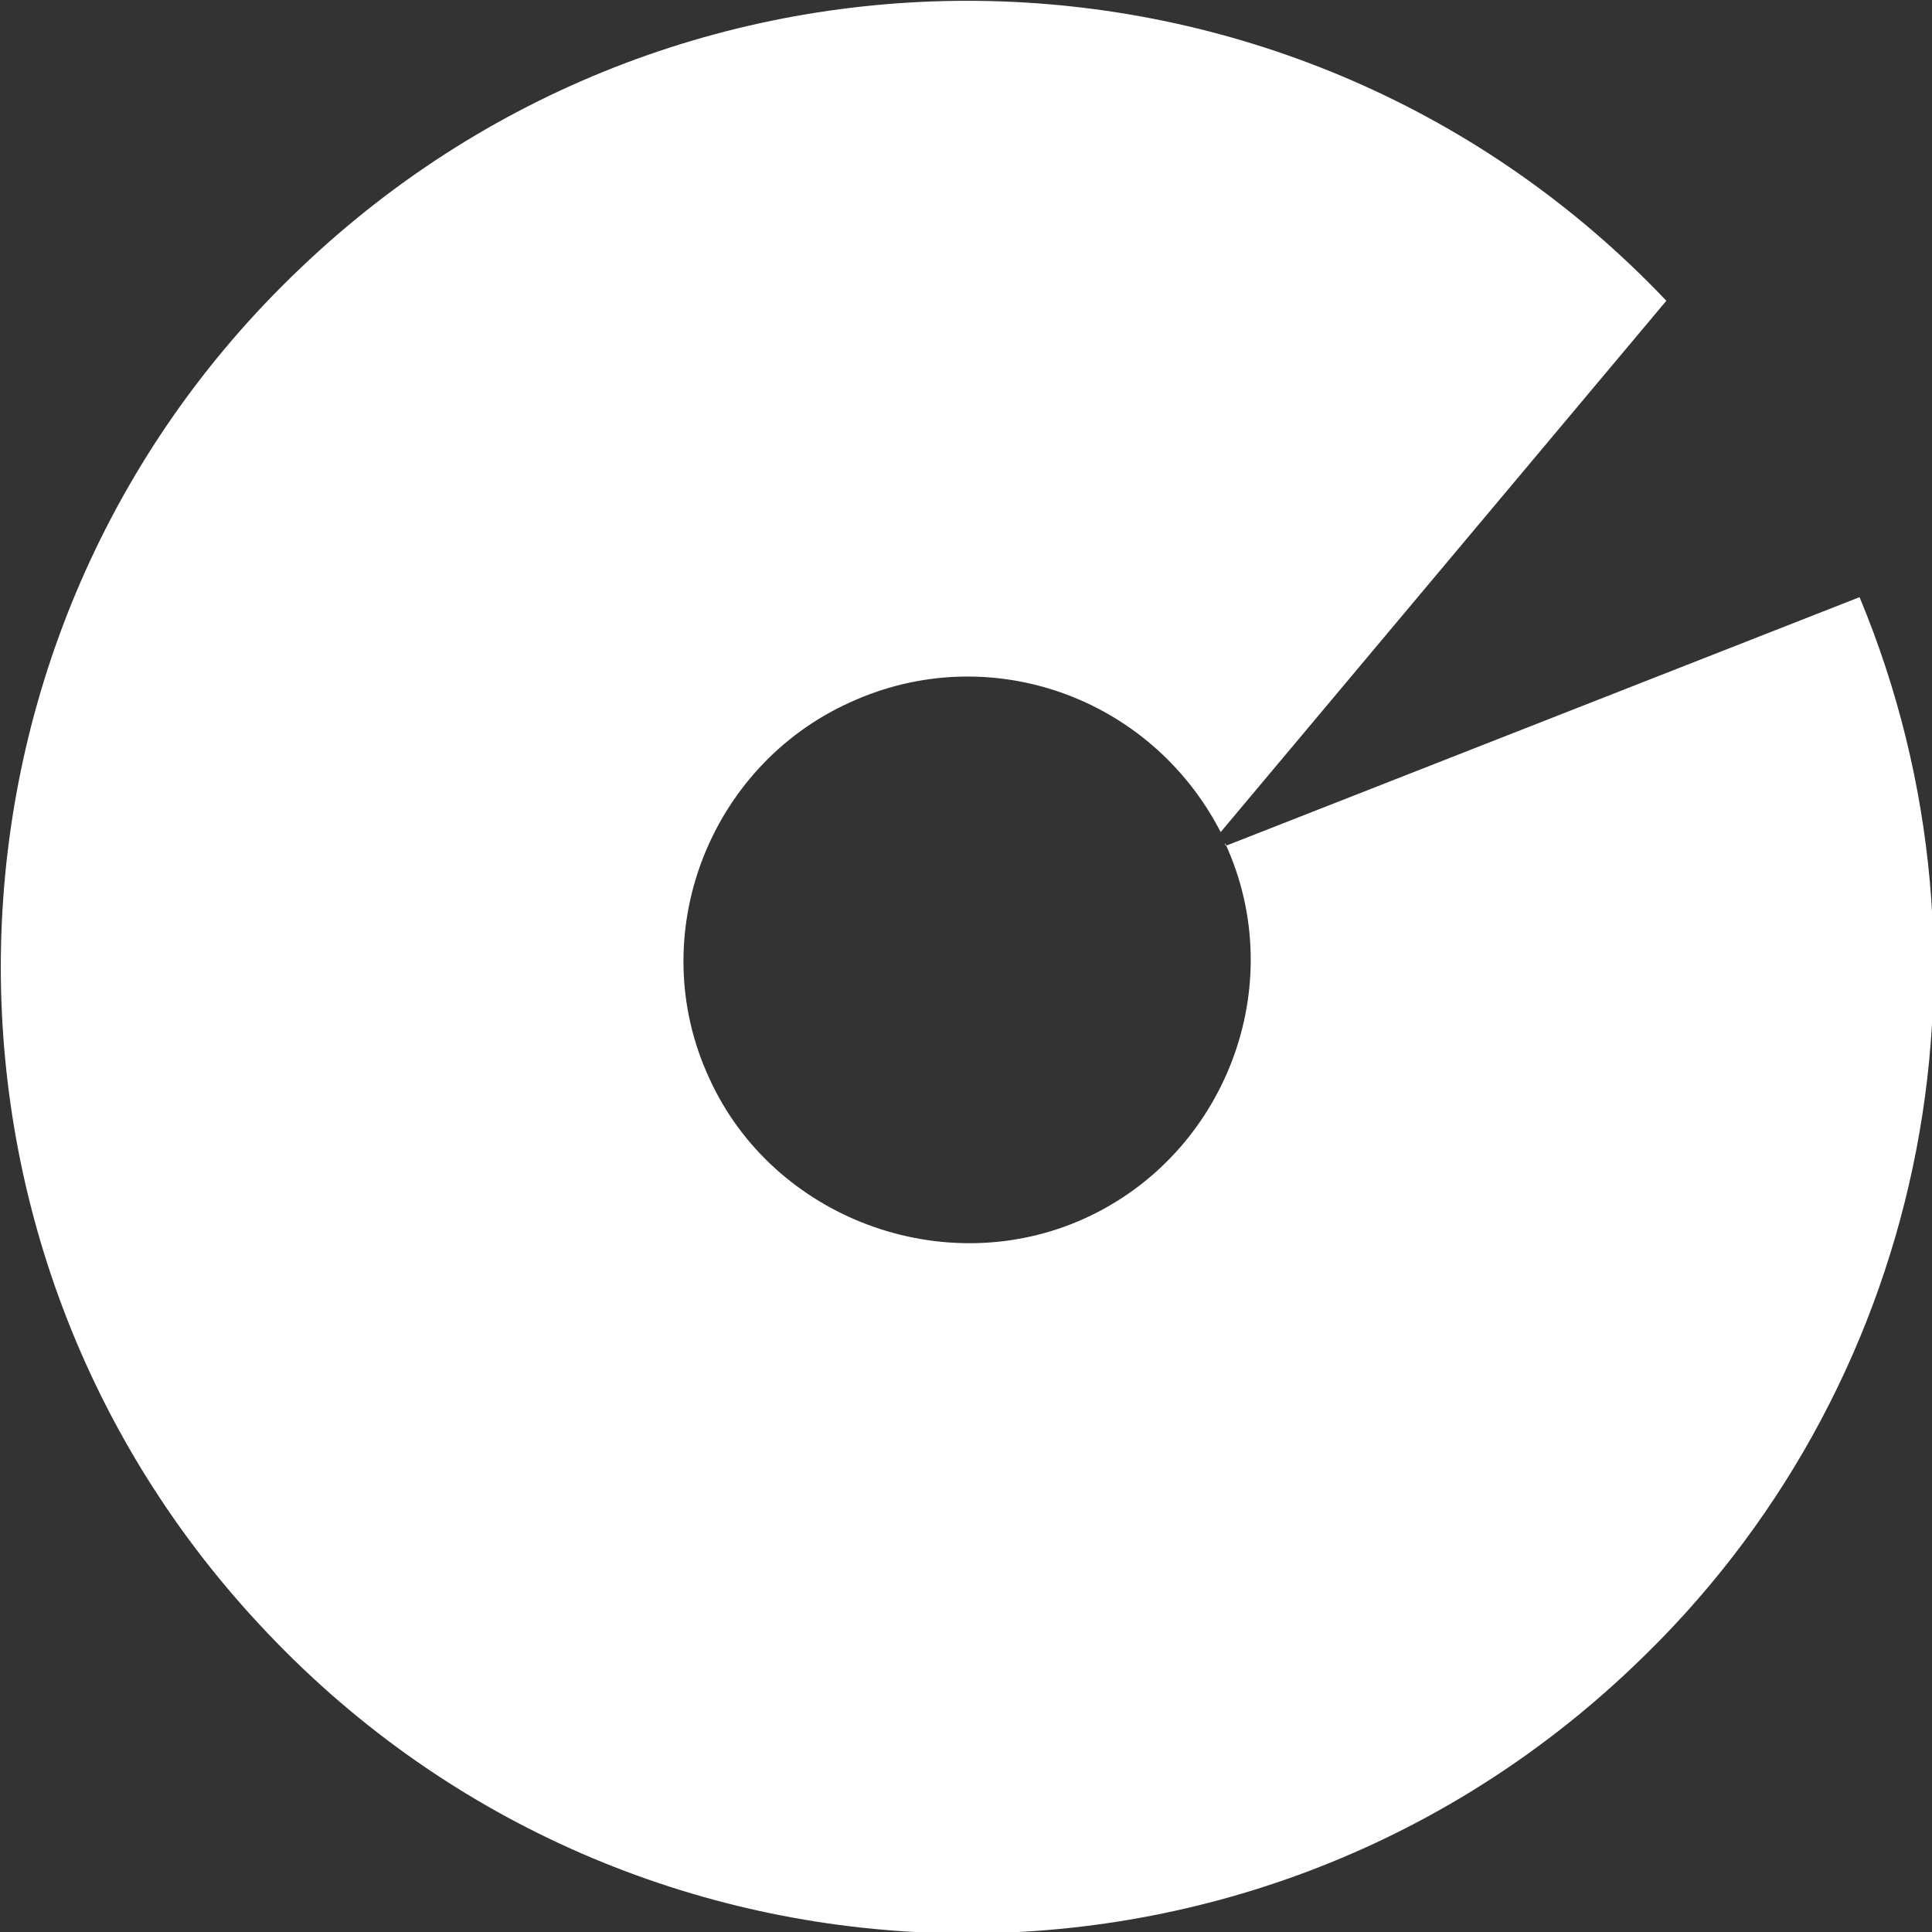 <?xml version="1.0" encoding="UTF-8"?>
<svg id="Ebene_1" xmlns="http://www.w3.org/2000/svg" version="1.1" viewBox="0 0 88 88">
  <rect x="0" y="0" width="88" height="88" fill="#333333" stroke="none"/>
  <!-- Generator: Adobe Illustrator 29.2.1, SVG Export Plug-In . SVG Version: 2.1.0 Build 116)  -->
  <defs>
    <style>
      .st0 {
        fill: #fff;
      }
    </style>
  </defs>
  <g id="Ebene_11" data-name="Ebene_1">
    <g id="Gruppe_571">
      <path id="Pfad_1404" class="st0" d="M55.8,38.4c3,6.5,0,14.2-6.4,17.1s-14.2,0-17.1-6.4c-3-6.5,0-14.2,6.4-17.1,6.3-2.9,13.7-.3,16.9,5.9l20.3-24.2C59.2-3.9,31.3-4.6,13.7,12.2-3.9,28.9-4.6,56.8,12.2,74.4c16.7,17.6,44.6,18.3,62.2,1.5,13.2-12.5,17.3-31.9,10.3-48.7l-28.8,11.3h-.1Z"/>
    </g>
  </g>
</svg>